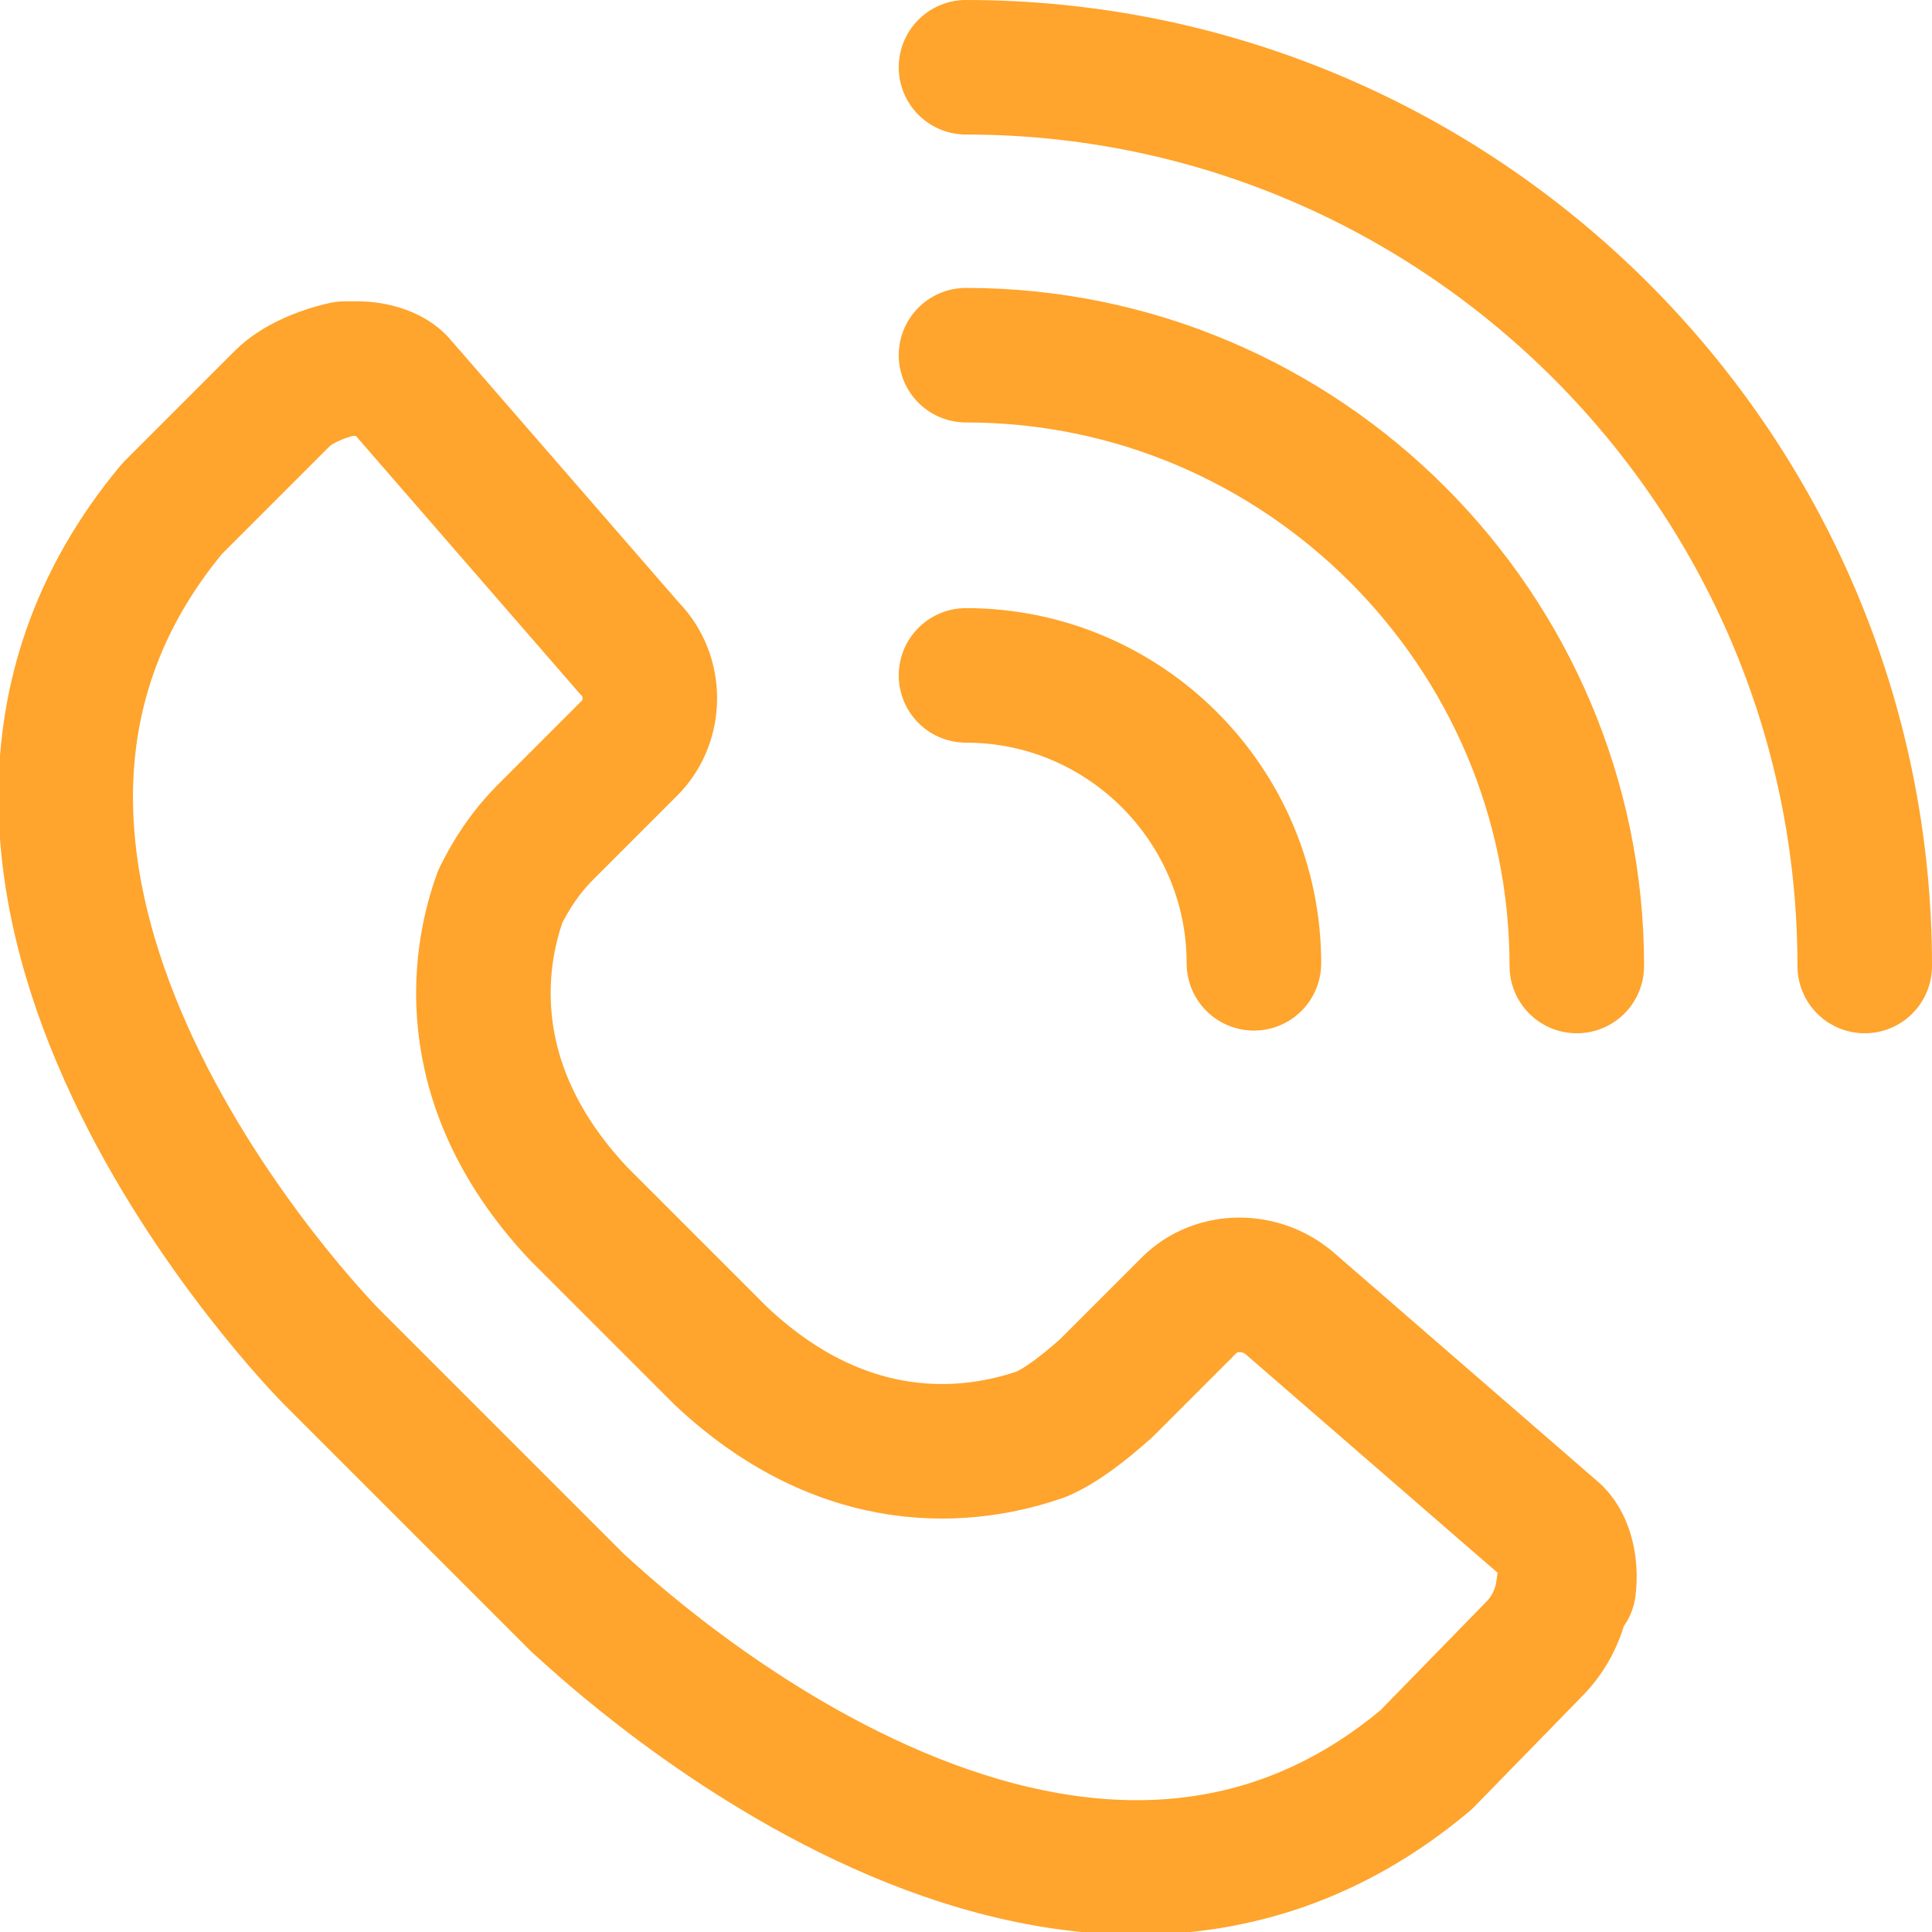 <?xml version="1.0" encoding="UTF-8"?>
<svg id="_레이어_2" xmlns="http://www.w3.org/2000/svg" version="1.1" viewBox="0 0 71.8 71.8">
  <!-- Generator: Adobe Illustrator 29.7.1, SVG Export Plug-In . SVG Version: 2.1.1 Build 8)  -->
  <defs>
    <style>
      .st0 {
        fill: none;
        stroke: #ffa42c;
        stroke-linecap: round;
        stroke-linejoin: round;
        stroke-width: 5px;
      }
    </style>
  </defs>
  <g id="icon">
    <g>
      <path class="st0" d="M35.9,2.5c18.4,0,33.4,15,33.4,33.4"/>
      <path class="st0" d="M35.9,13.2c12.5,0,22.7,10.2,22.7,22.7"/>
      <path class="st0" d="M35.9,25.1c5.9,0,10.7,4.8,10.7,10.7"/>
      <path class="st0" d="M58.1,59c-.1.9-.5,1.7-1.1,2.3l-4,4.1c-13.8,11.6-31.3-5.7-31.5-5.8l-9.2-9.2c-.2-.2-17.4-17.7-5.9-31.5l4.1-4.1c.5-.5,1.4-.9,2.3-1.1.2,0,.3,0,.5,0,.6,0,1.2.2,1.5.5l8.6,9.9c1,1,1,2.7,0,3.7l-3.1,3.1c-.8.8-1.3,1.6-1.7,2.4-.7,1.9-1.8,6.8,2.9,11.8l5.3,5.3c5,4.7,9.9,3.6,11.9,2.9.7-.3,1.5-.9,2.4-1.7l3.1-3.1c1-1,2.7-1,3.8,0l9.8,8.5c.4.4.6,1.2.5,2h0Z"/>
    </g>
  </g>
</svg>